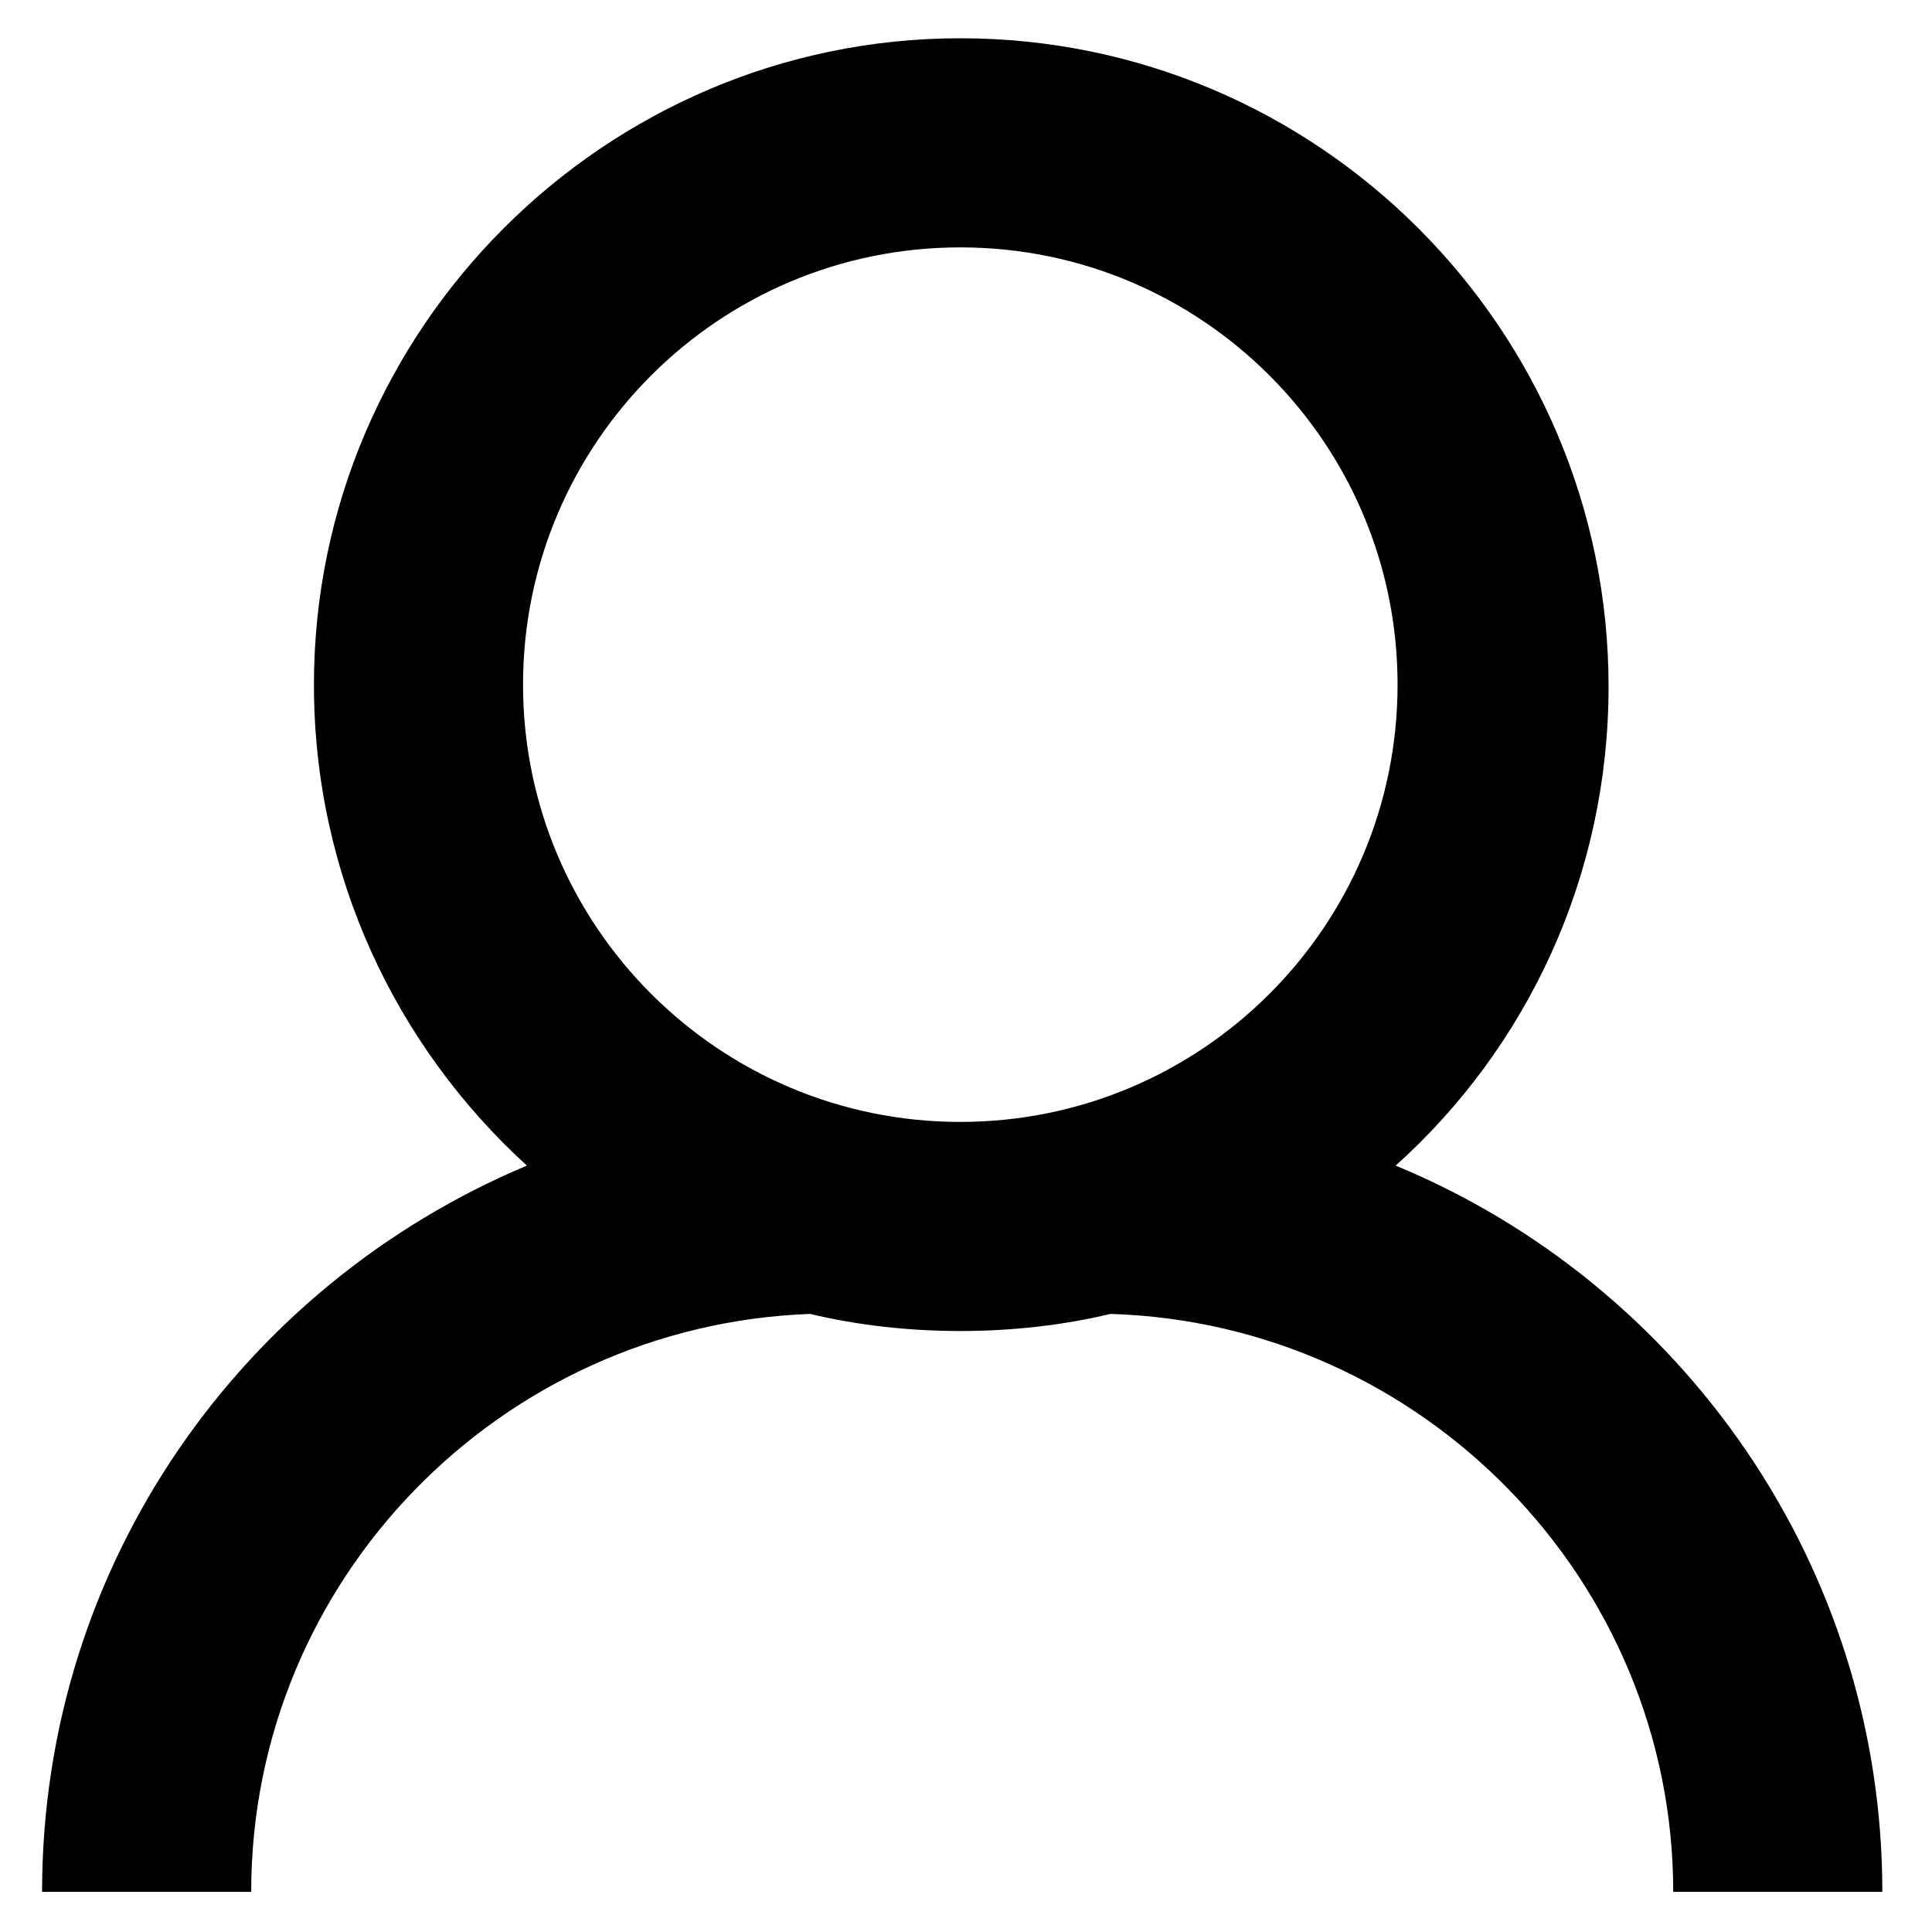 <?xml version="1.0" encoding="UTF-8"?>
<!-- Uploaded to: SVG Repo, www.svgrepo.com, Generator: SVG Repo Mixer Tools -->
<svg fill="#000000" width="800px" height="800px" version="1.1" viewBox="144 144 512 512" xmlns="http://www.w3.org/2000/svg">
 <path d="m513.86 452.9c34.762-31.234 56.426-76.578 56.426-126.96 0-94.715-77.082-171.8-171.8-171.8-94.211 0.004-171.29 77.086-171.29 171.3 0 50.383 21.664 95.723 56.426 127.46-75.57 31.738-128.47 105.8-128.47 192.46h55.418c0-82.625 66-150.14 148.12-153.16 12.594 3.023 26.199 4.535 39.801 4.535s27.207-1.512 39.801-4.535c82.629 2.516 149.13 70.531 149.13 153.16h55.418c0.004-86.656-53.402-161.22-128.97-192.46zm-231.25-127.46c0-63.984 51.891-115.88 115.88-115.88s115.88 51.891 115.88 115.88-51.891 115.88-115.88 115.88c-63.98 0.004-115.88-51.891-115.88-115.88z"/>
</svg>